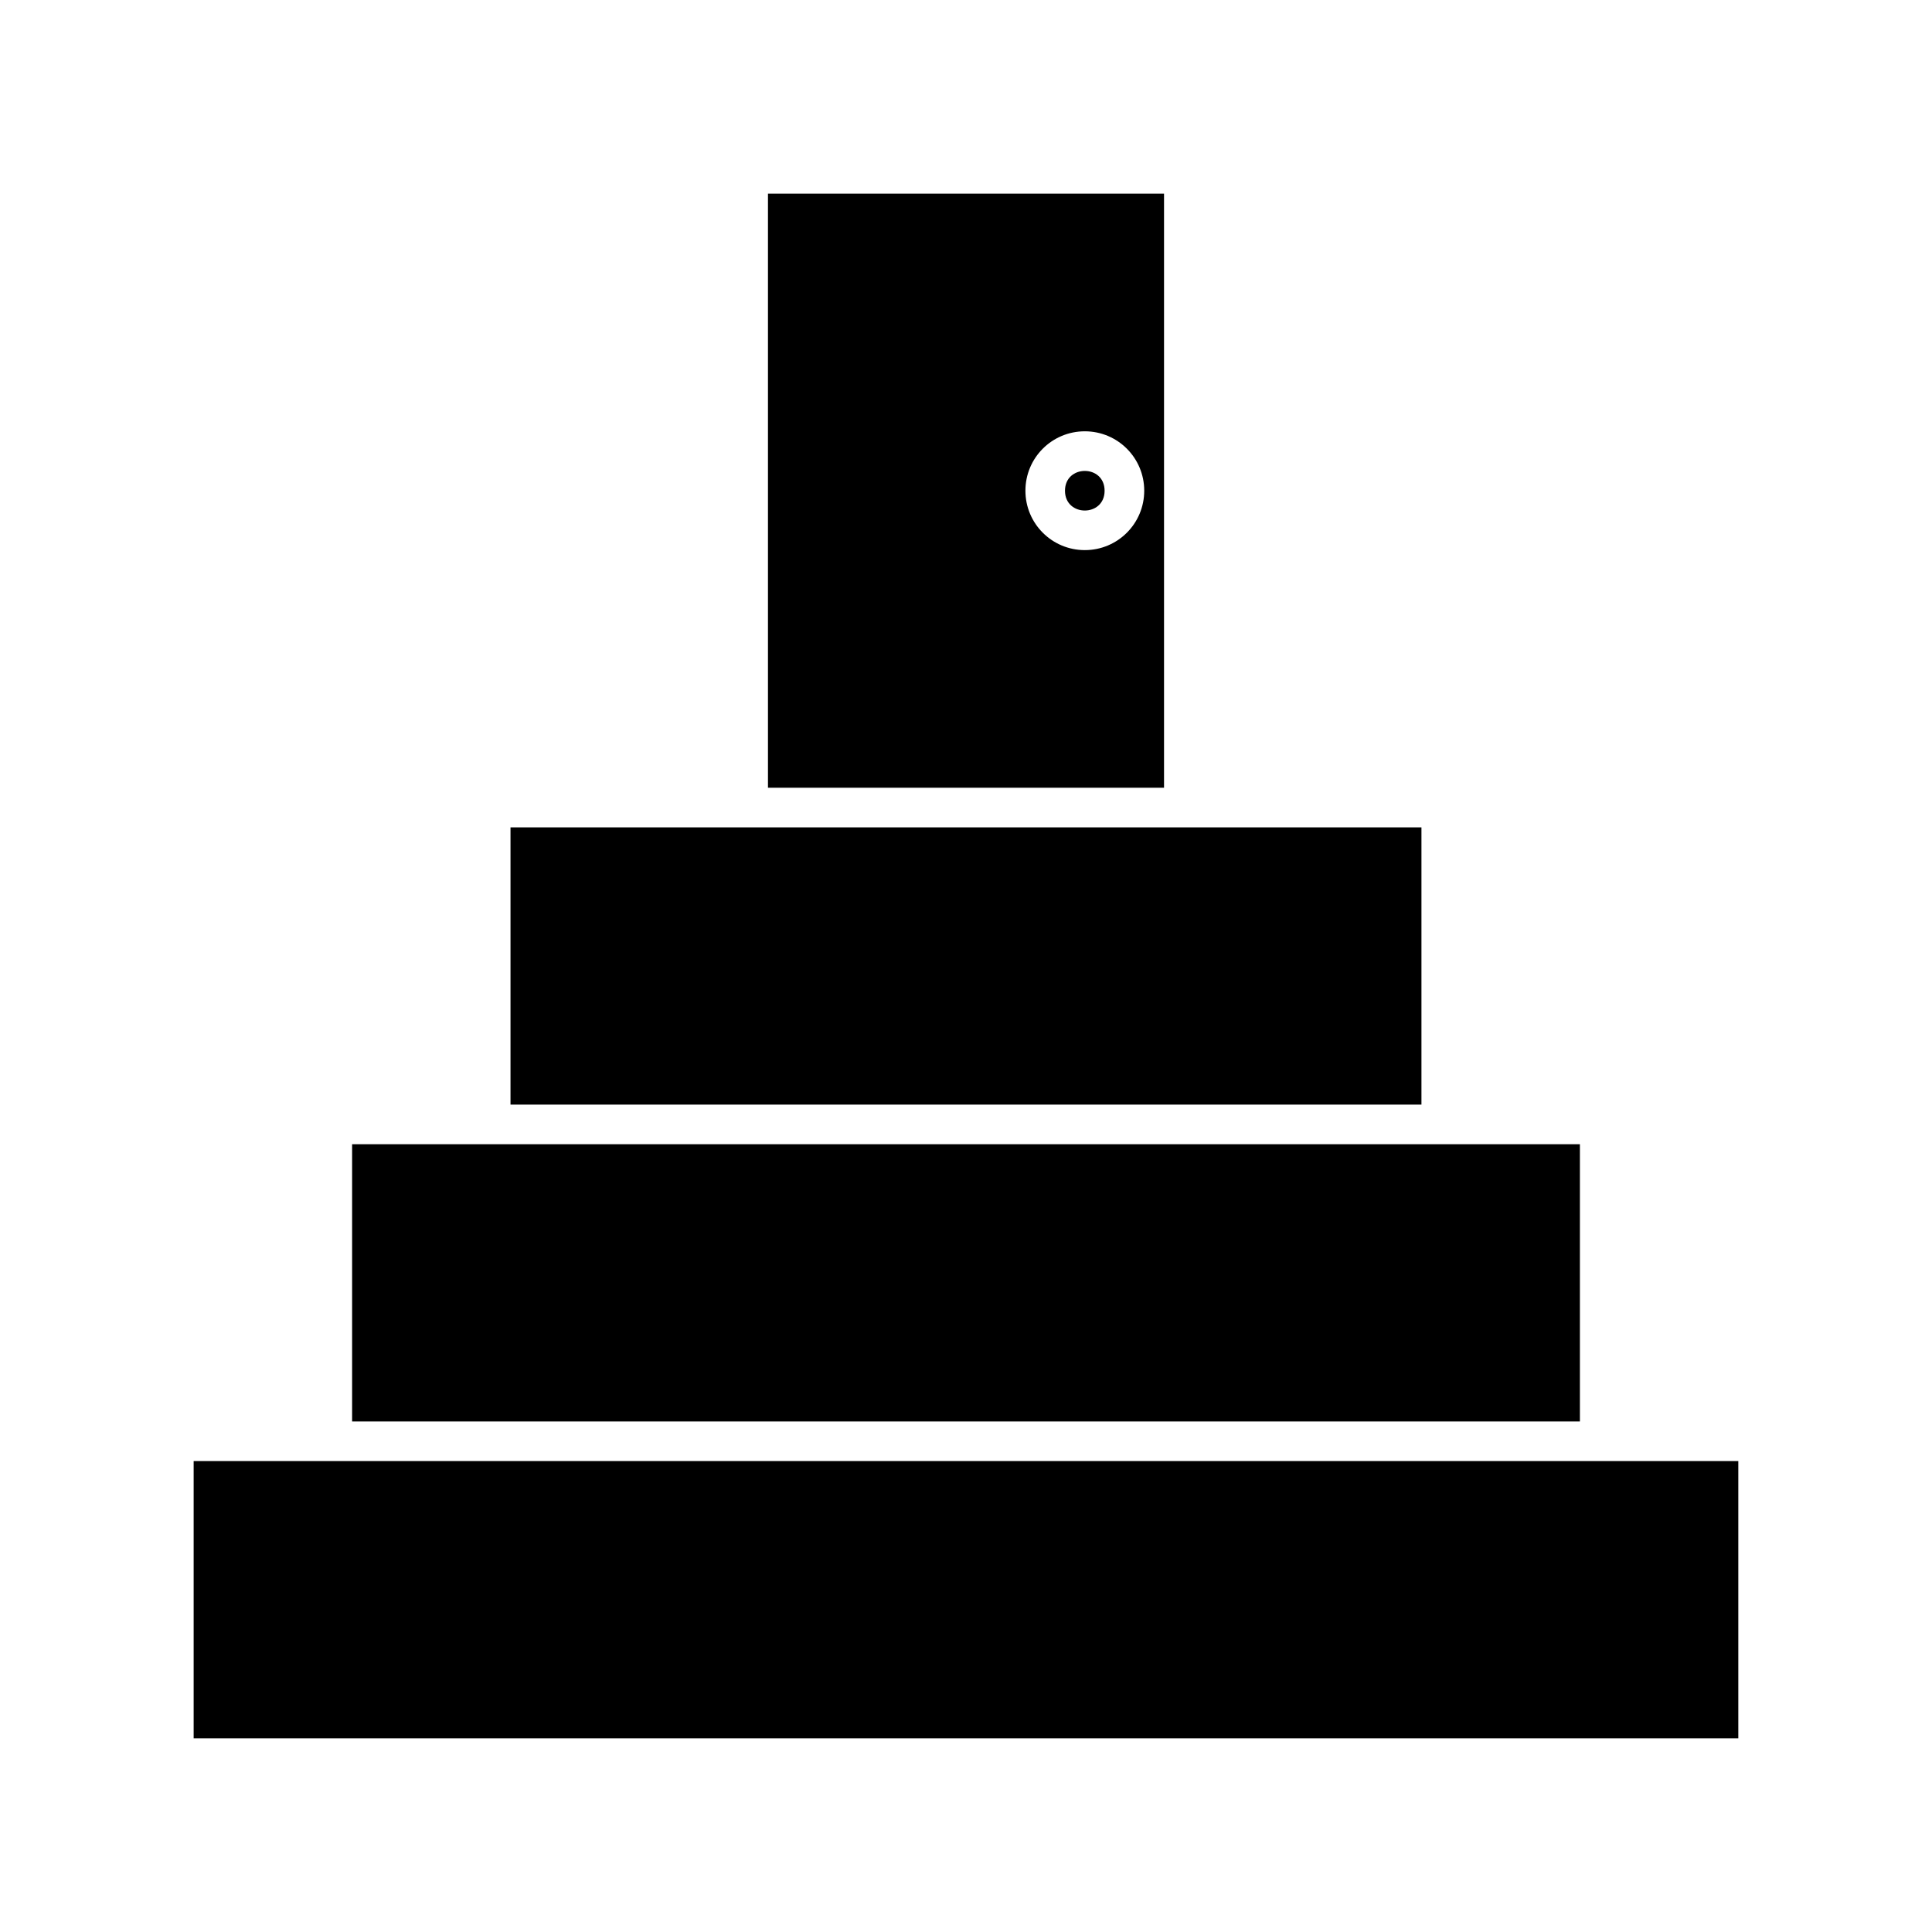 <?xml version="1.0" encoding="UTF-8"?>
<!-- Uploaded to: SVG Repo, www.svgrepo.com, Generator: SVG Repo Mixer Tools -->
<svg fill="#000000" width="800px" height="800px" version="1.1" viewBox="144 144 512 512" xmlns="http://www.w3.org/2000/svg">
 <g>
  <path d="m237.31 447.23v73.473h325.38v-73.473z"/>
  <path d="m436.73 274.05c0 6.996-10.496 6.996-10.496 0 0-7 10.496-7 10.496 0"/>
  <path d="m279.29 363.26v73.473h241.41v-73.473z"/>
  <path d="m347.52 195.32v157.44h104.96v-157.44zm83.969 94.465c-8.711 0-15.742-7.031-15.742-15.742s7.031-15.742 15.742-15.742c8.711 0 15.742 7.031 15.742 15.742s-7.031 15.742-15.742 15.742z"/>
  <path d="m195.32 531.2v73.473h409.35v-73.473z"/>
 </g>
</svg>